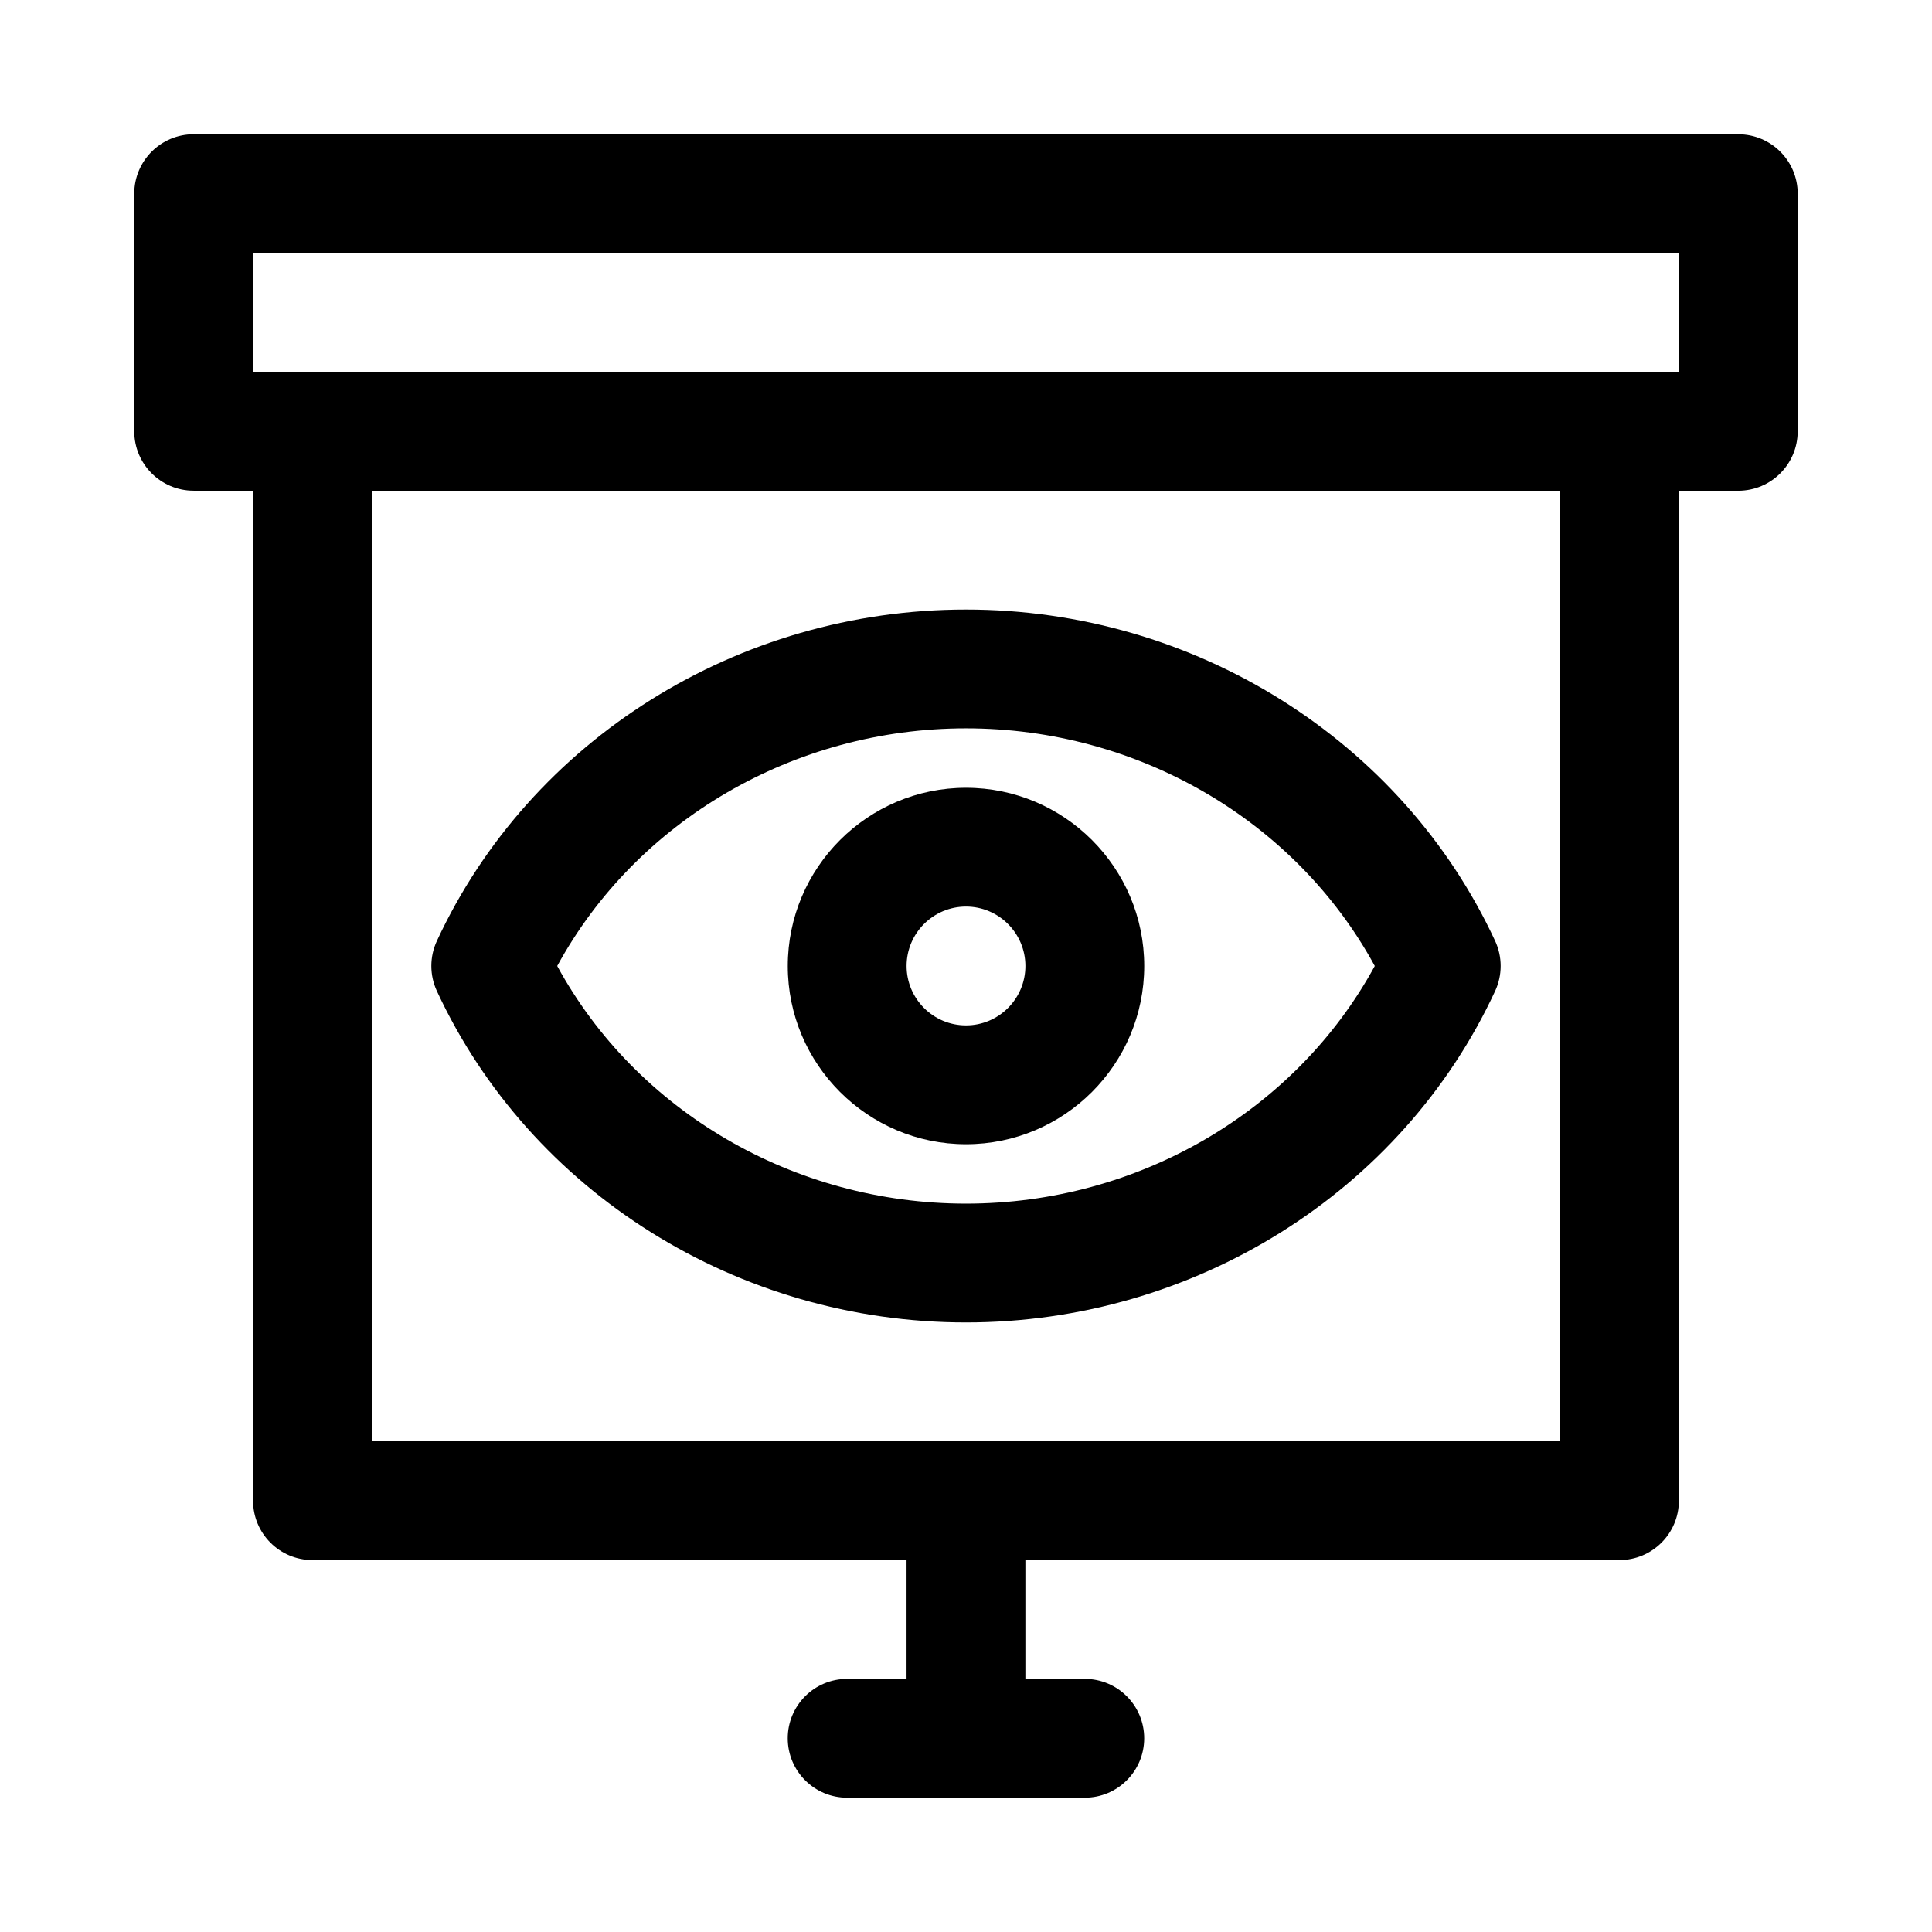 <?xml version="1.0" encoding="UTF-8"?>
<!-- Uploaded to: ICON Repo, www.svgrepo.com, Generator: ICON Repo Mixer Tools -->
<svg fill="#000000" width="800px" height="800px" version="1.1" viewBox="144 144 512 512" xmlns="http://www.w3.org/2000/svg">
 <g>
  <path d="m400 494.46c60.43 0 115.47-34.473 140.23-87.836 1.945-4.199 1.945-9.055 0-13.254-24.762-53.367-79.805-87.836-140.23-87.836s-115.47 34.473-140.23 87.836c-1.945 4.199-1.945 9.055 0 13.254 24.758 53.367 79.801 87.836 140.23 87.836zm0-157.44c45.648 0 87.367 24.492 108.33 62.977-20.965 38.48-62.684 62.977-108.33 62.977s-87.367-24.492-108.33-62.977c20.961-38.484 62.684-62.977 108.33-62.977z"/>
  <path d="m604.67 179.58h-409.35c-8.691 0-15.742 7.043-15.742 15.742v62.977c0 8.703 7.051 15.742 15.742 15.742h15.742v267.65c0 8.703 7.051 15.742 15.742 15.742h157.44v31.488h-15.742c-8.695 0-15.742 7.043-15.742 15.742 0 8.703 7.051 15.742 15.742 15.742h62.977c8.695 0 15.742-7.043 15.742-15.742 0-8.703-7.051-15.742-15.742-15.742h-15.742v-31.488h157.44c8.695 0 15.742-7.043 15.742-15.742v-267.64h15.742c8.695 0 15.742-7.043 15.742-15.742l0.004-62.98c0-8.699-7.047-15.742-15.742-15.742zm-47.234 346.37h-314.88v-251.9h314.88zm31.488-283.39h-377.86v-31.488h377.86z"/>
  <path d="m400 447.23c26.047 0 47.23-21.188 47.23-47.23 0-26.047-21.188-47.23-47.23-47.23-26.047 0-47.23 21.188-47.23 47.23-0.004 26.043 21.184 47.23 47.23 47.23zm0-62.977c8.68 0 15.742 7.059 15.742 15.742 0 8.688-7.066 15.742-15.742 15.742-8.68 0-15.742-7.059-15.742-15.742-0.004-8.684 7.062-15.742 15.742-15.742z"/>
 </g>
</svg>